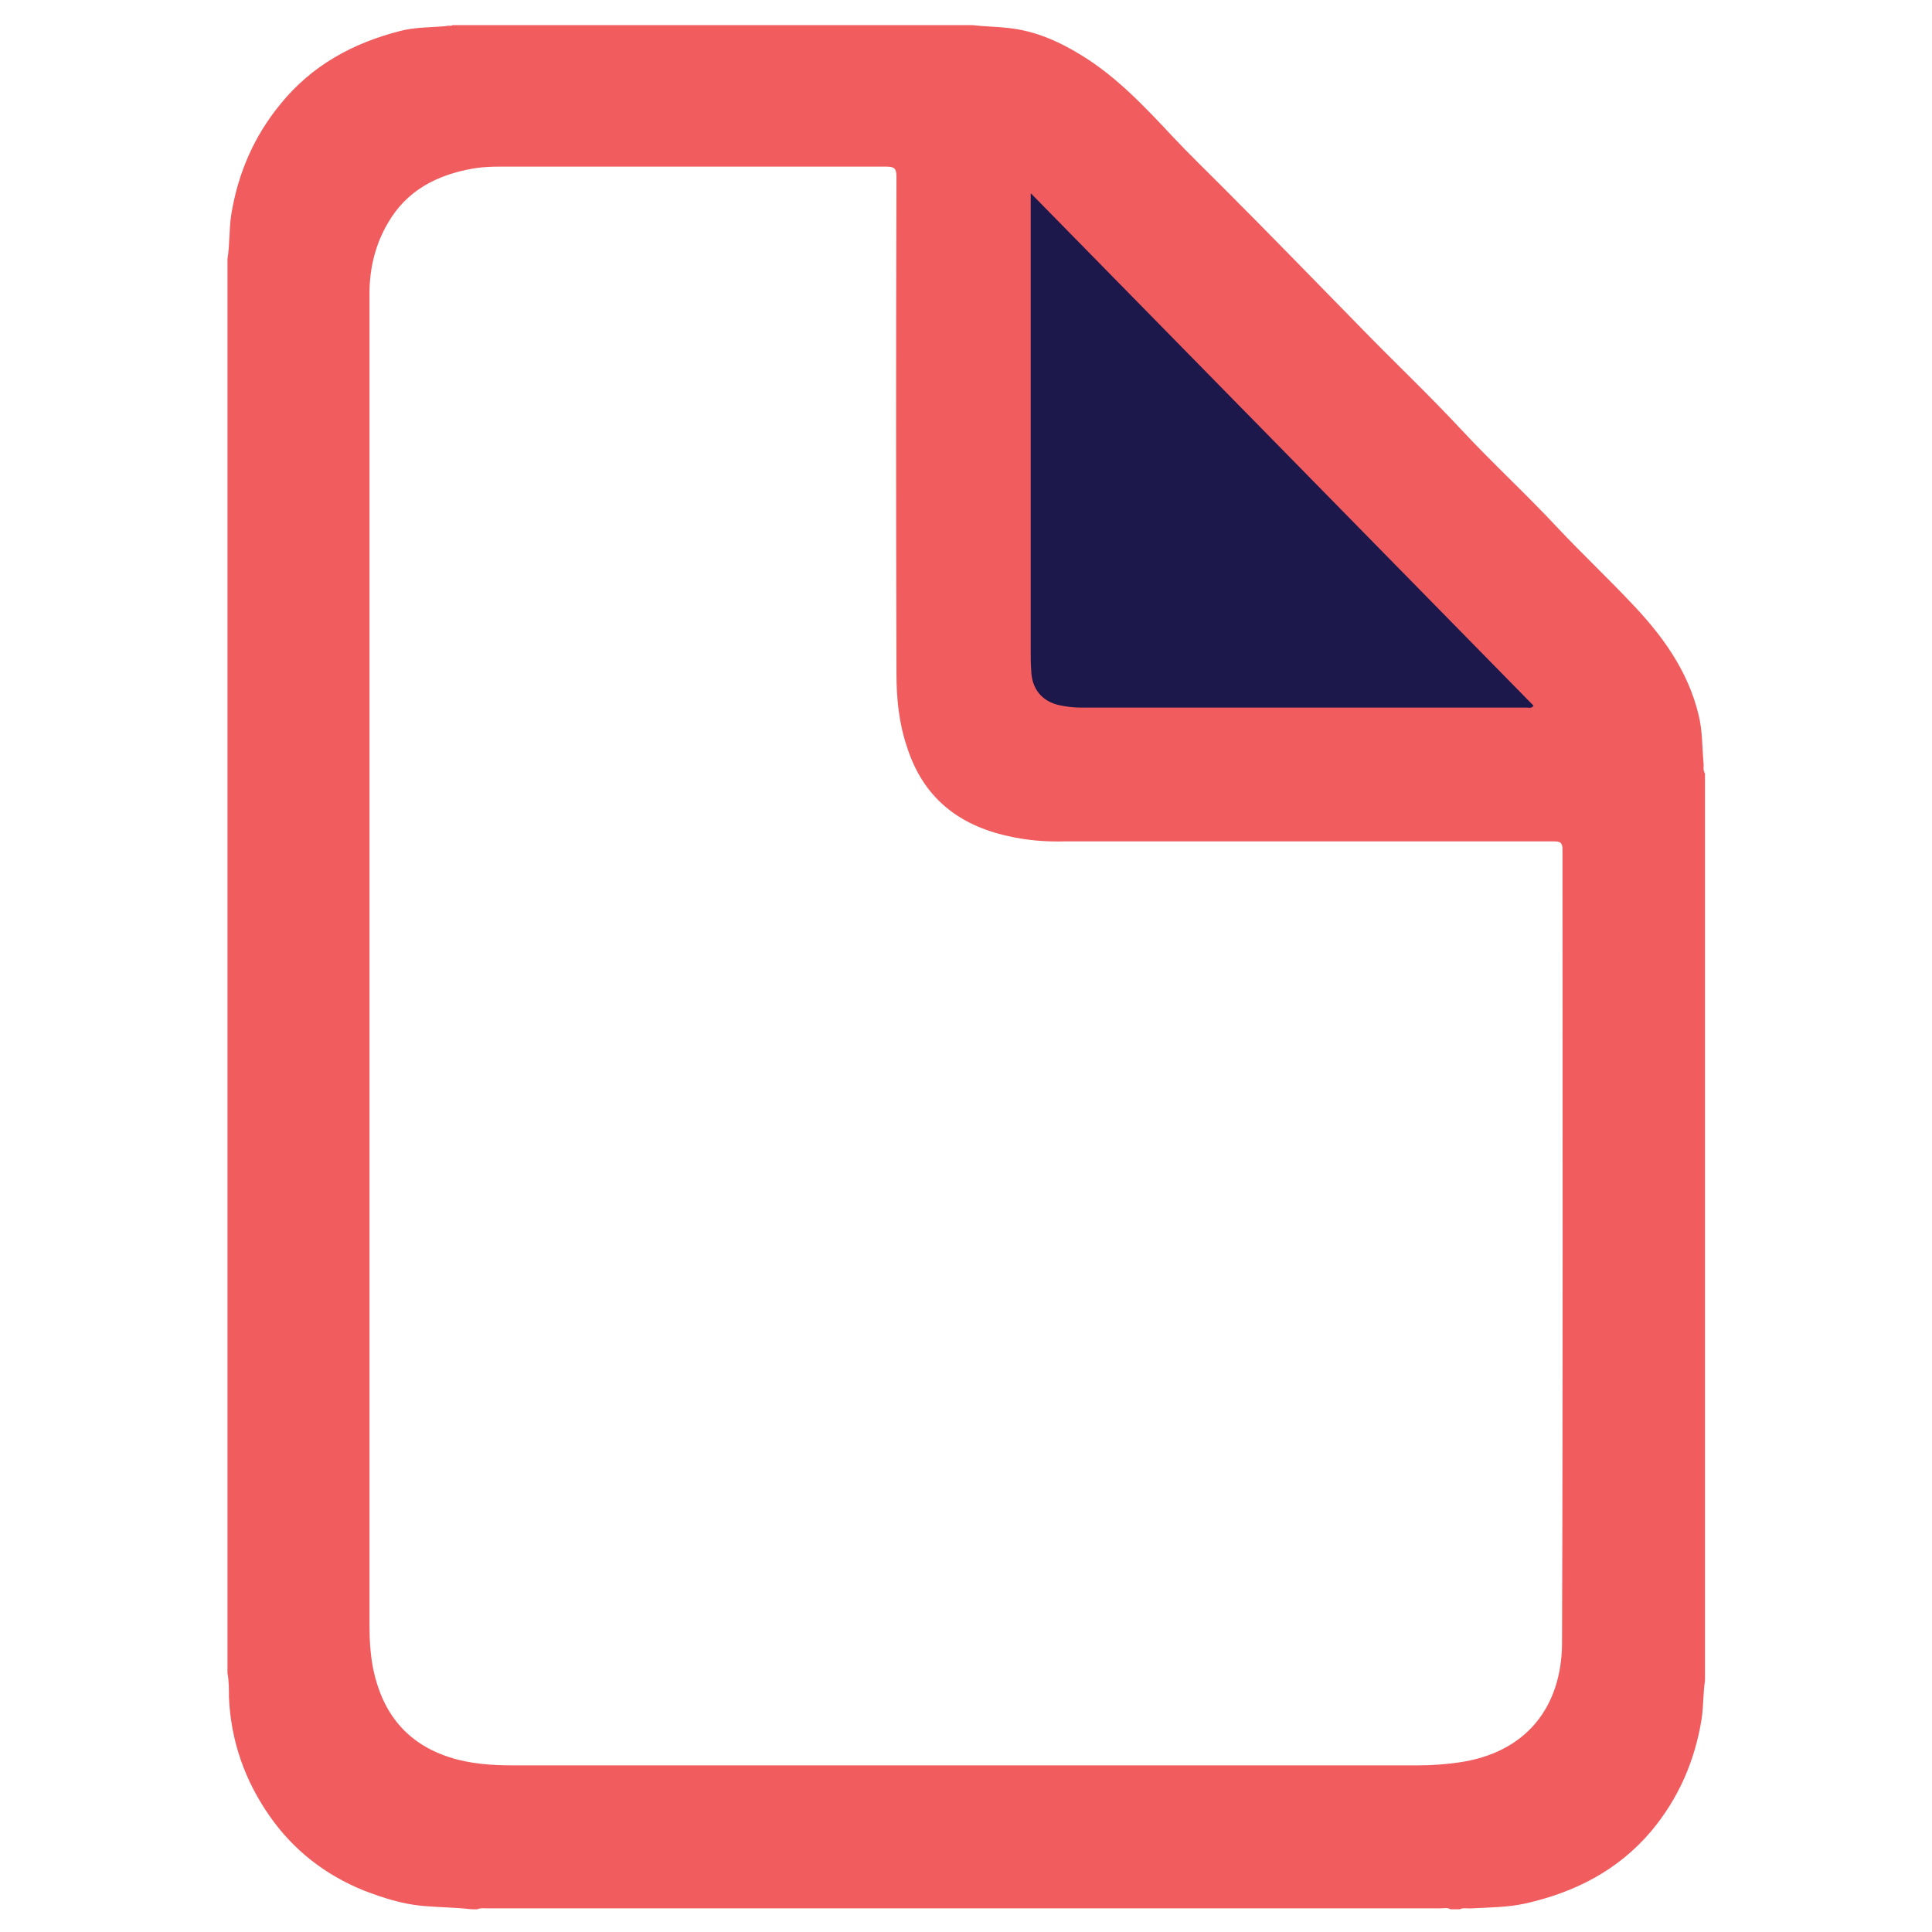 <?xml version="1.0" encoding="UTF-8"?>
<svg xmlns="http://www.w3.org/2000/svg" version="1.1" viewBox="0 0 400 400">
  <defs>
    <style>
      .cls-1 {
        fill: #1d184c;
      }

      .cls-2 {
        fill: #f15c5e;
      }
    </style>
  </defs>
  <!-- Generator: Adobe Illustrator 28.7.1, SVG Export Plug-In . SVG Version: 1.2.0 Build 142)  -->
  <g>
    <g id="Layer_1">
      <g>
        <path class="cls-2" d="M352.7,158c-.3-3.3-.2-6.6-1-9.9-2.2-9.2-7.5-16.5-13.9-23.2-4.9-5.2-10.2-10.2-15.1-15.4-6.6-7.1-13.7-13.6-20.3-20.7-6.7-7.2-13.8-13.9-20.6-20.9-9.6-9.8-19.1-19.6-28.8-29.3-3.4-3.4-6.8-6.7-10.1-10.2-5.8-6.2-11.6-12.4-18.9-16.9-4.7-2.9-9.6-5.1-15.2-5.7-2.5-.3-5-.3-7.5-.6h-107.6c-.4.3-.8,0-1.3.2-3.2.3-6.4.2-9.5,1-9.8,2.5-18.3,7.1-24.8,15.1-5.5,6.7-8.8,14.3-10.2,22.8-.5,3.1-.3,6.2-.8,9.3v292.8c.3,1.6.3,3.3.3,5,.4,9.1,3.3,17.3,8.5,24.7,4.9,7,11.5,12.1,19.4,15.3,3.9,1.5,7.9,2.8,12.2,3.2,3.4.3,6.8.3,10.2.7h1.1c.6-.3,1.3-.2,2-.2h197.5c.7,0,1.4-.2,2,.2h1.9c.8-.4,1.7-.1,2.6-.2,3.7-.2,7.4-.2,11-1,10.2-2.3,19.1-6.8,26-14.9,5.7-6.8,9.1-14.6,10.5-23.3.4-2.6.3-5.3.7-8v-187.7c-.5-.9-.2-1.6-.3-2.2ZM323.4,340.3c-.1,13-7.3,22.6-21.4,24.6-2.8.4-5.6.6-8.3.6H106.2c-4.4,0-8.9-.3-13.2-1.7-8.9-2.9-13.8-9.2-15.7-18.1-.6-3-.8-6-.8-9V60.7c0-5.1,1.2-10.1,3.8-14.5,3.9-6.8,10.2-10,17.6-11.3,2.9-.5,5.8-.4,8.7-.4h76.9c1.7,0,2.1.4,2.1,2.1-.1,34.3-.1,68.5,0,102.8,0,5.2.5,10.3,2.2,15.3,3.3,10.3,10.5,16.1,20.9,18.4,3.9.9,7.8,1.2,11.8,1.1h101.1c1.3,0,1.9.1,1.9,1.7,0,54.7.1,109.6-.1,164.4Z"/>
        <path class="cls-1" d="M213.5,40.1c34.9,35.6,69.5,70.8,104,106-.4.6-.9.4-1.4.4h-92.4c-1.5,0-3-.2-4.4-.5-3.6-.8-5.7-3.4-5.8-7.2-.1-1.3-.1-2.6-.1-3.9V42.5c0-.5,0-1.2,0-2.4Z"/>
      </g>
    </g>
  </g>
</svg>